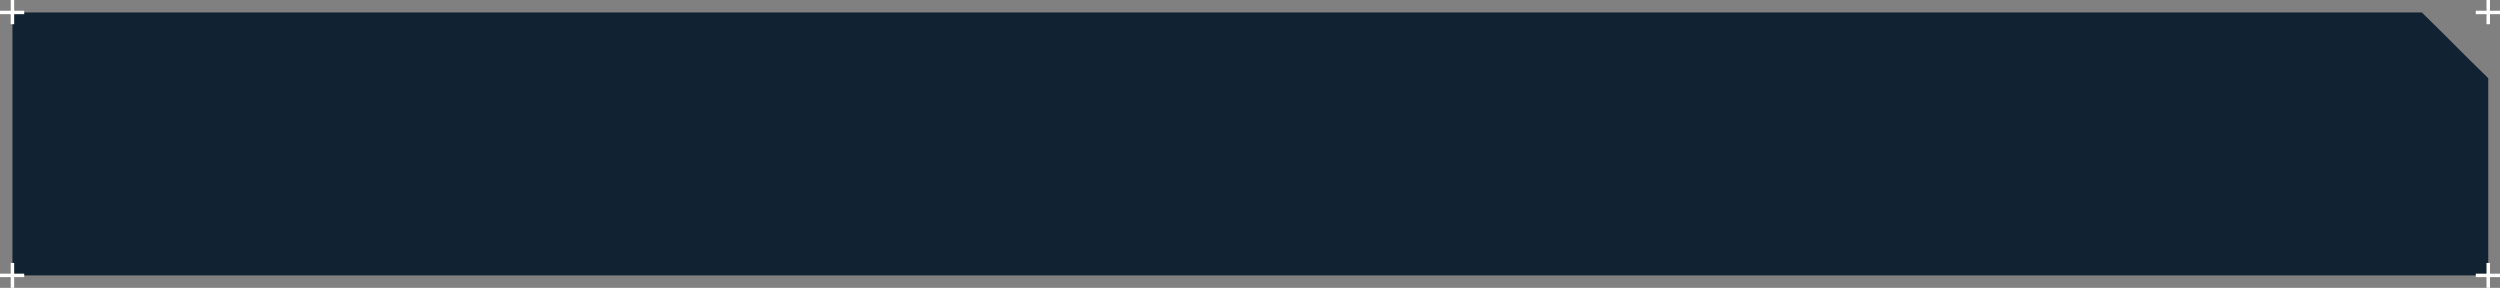 <?xml version="1.0" encoding="utf-8"?>
<!-- Generator: Adobe Illustrator 26.3.1, SVG Export Plug-In . SVG Version: 6.00 Build 0)  -->
<svg version="1.1" baseProfile="tiny" id="Layer_1" xmlns="http://www.w3.org/2000/svg" xmlns:xlink="http://www.w3.org/1999/xlink"
	 x="0px" y="0px" viewBox="0 0 361.3 41.6" overflow="visible" xml:space="preserve">
<rect x="0" y="0" width="361.3" height="41.6" fill="#808080" stroke="none"/>
<path fill="#112232" d="M350,1.8H1.8v38h357.8V11.3C355.8,7.6,353.8,5.5,350,1.8z"/>
<line fill="none" stroke="#FFFFFF" stroke-width="0.5" stroke-miterlimit="10" x1="0" y1="1.8" x2="3.5" y2="1.8"/>
<line fill="none" stroke="#FFFFFF" stroke-width="0.5" stroke-miterlimit="10" x1="1.8" y1="0" x2="1.8" y2="3.5"/>
<line fill="none" stroke="#FFFFFF" stroke-width="0.5" stroke-miterlimit="10" x1="357.8" y1="1.8" x2="361.3" y2="1.8"/>
<line fill="none" stroke="#FFFFFF" stroke-width="0.5" stroke-miterlimit="10" x1="359.6" y1="0" x2="359.6" y2="3.5"/>
<line fill="none" stroke="#FFFFFF" stroke-width="0.5" stroke-miterlimit="10" x1="357.8" y1="39.8" x2="361.3" y2="39.8"/>
<line fill="none" stroke="#FFFFFF" stroke-width="0.5" stroke-miterlimit="10" x1="359.6" y1="38" x2="359.6" y2="41.6"/>
<line fill="none" stroke="#FFFFFF" stroke-width="0.5" stroke-miterlimit="10" x1="0" y1="39.8" x2="3.5" y2="39.8"/>
<line fill="none" stroke="#FFFFFF" stroke-width="0.5" stroke-miterlimit="10" x1="1.8" y1="38" x2="1.8" y2="41.6"/>
</svg>
